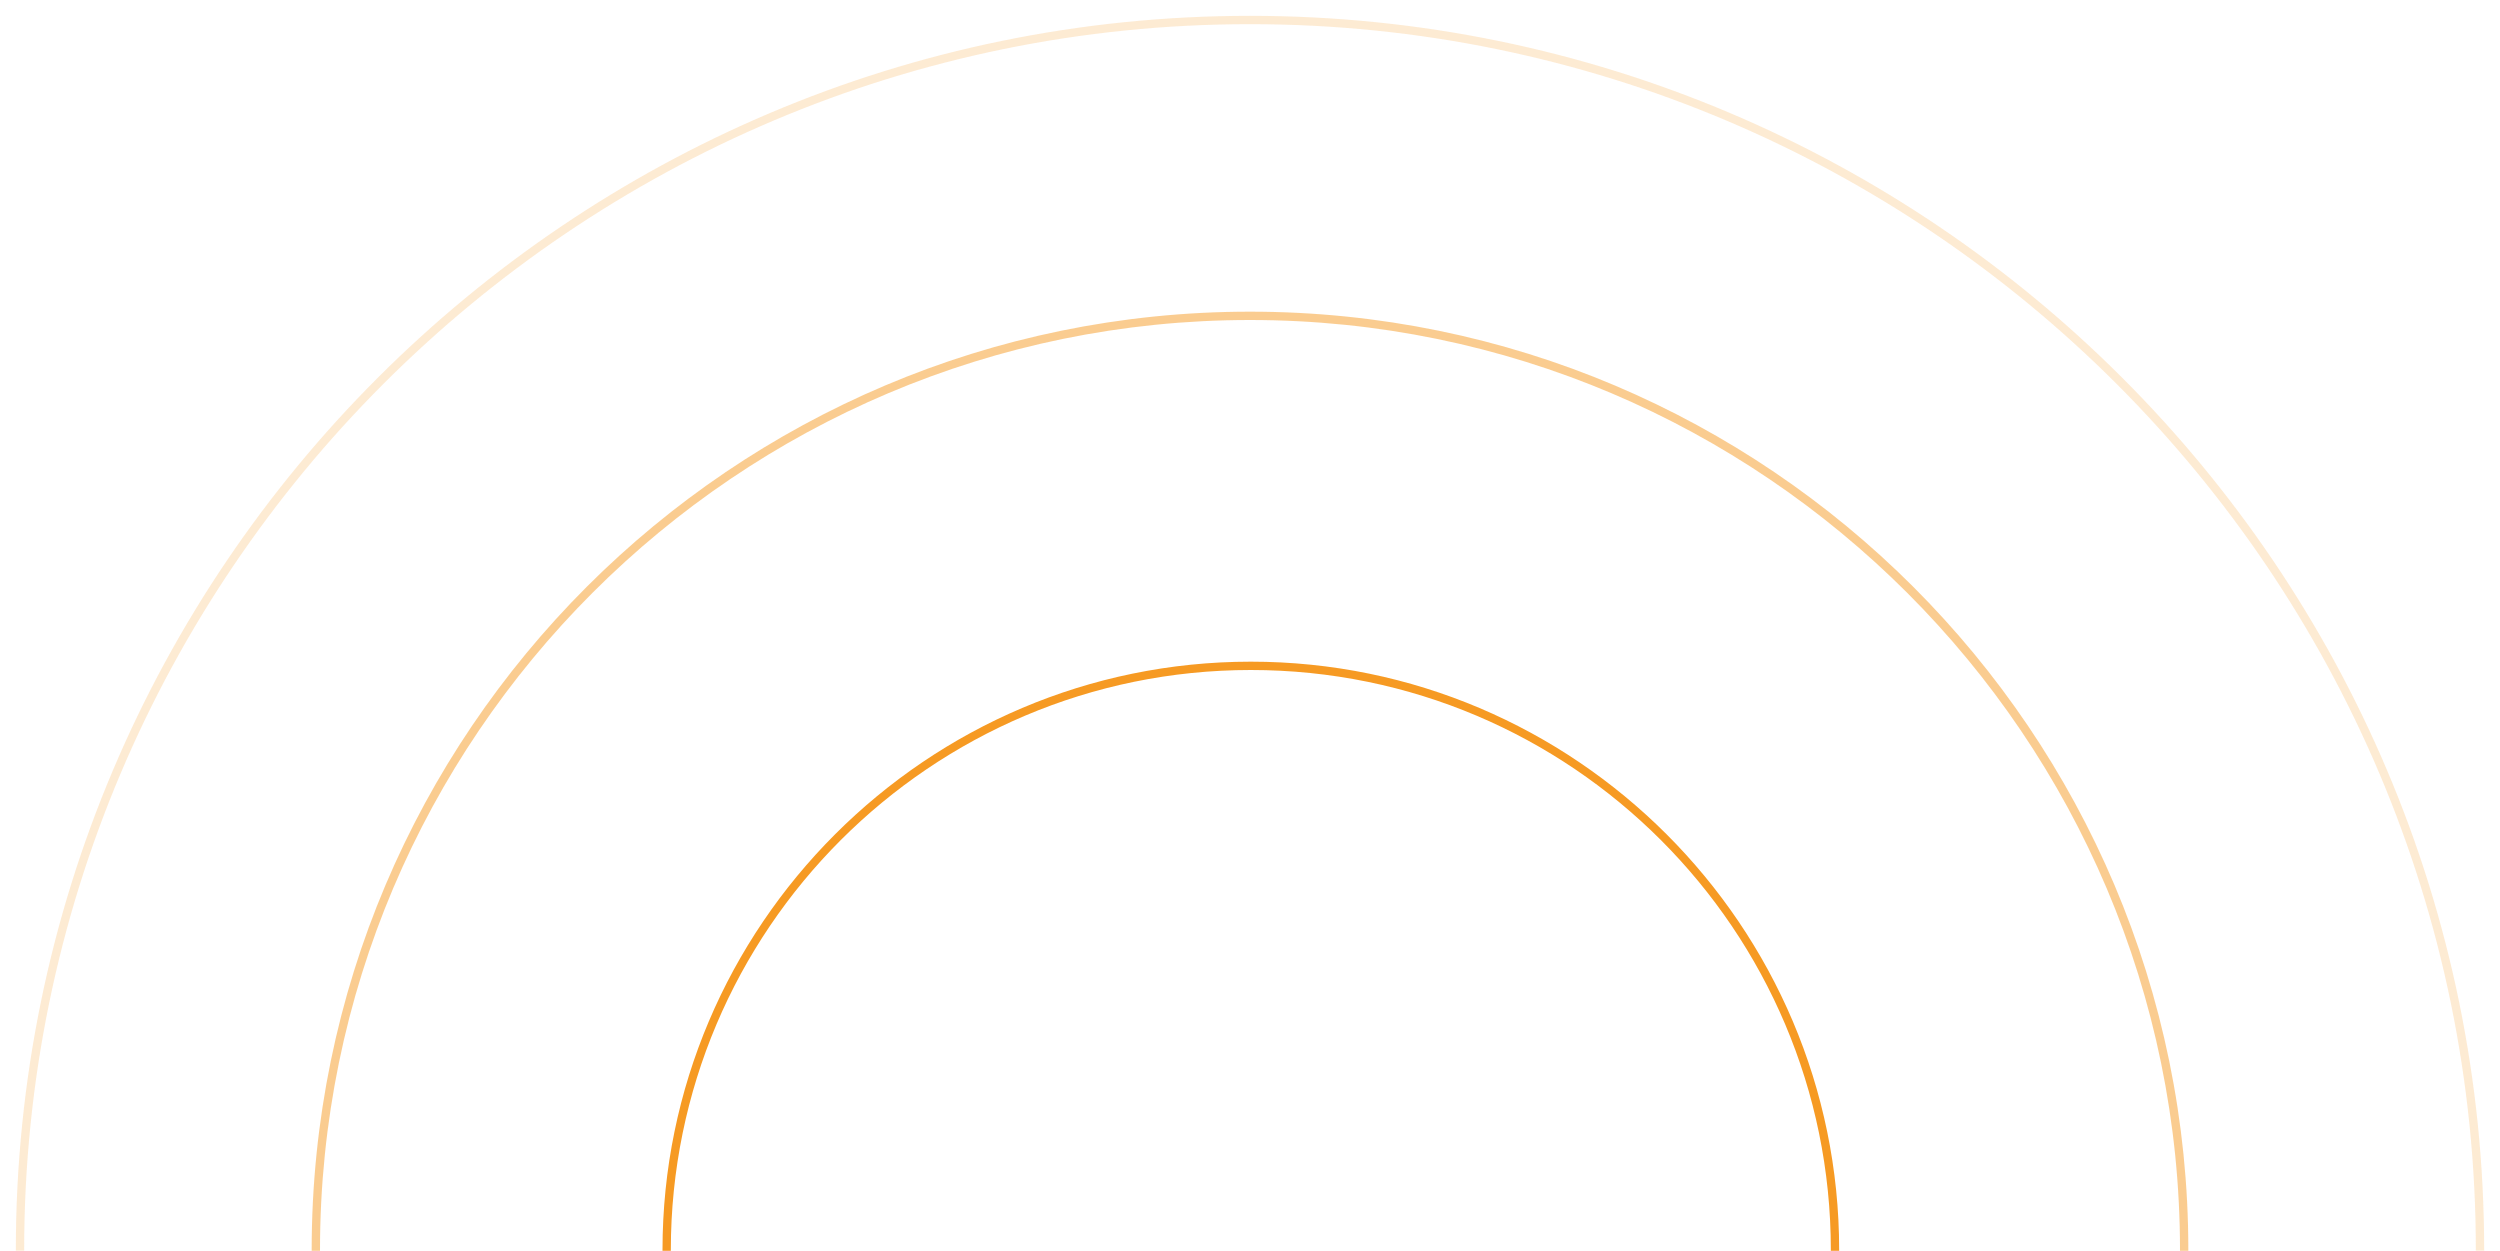 <?xml version="1.0" encoding="UTF-8"?>
<svg id="Layer_1" xmlns="http://www.w3.org/2000/svg" version="1.1" viewBox="0 0 300 150.1">
  <!-- Generator: Adobe Illustrator 29.1.0, SVG Export Plug-In . SVG Version: 2.1.0 Build 142)  -->
  <defs>
    <style>
      .st0 {
        opacity: .5;
      }

      .st0, .st1 {
        fill: #f69a23;
      }

      .st2 {
        opacity: .2;
      }
    </style>
  </defs>
  <g class="st2">
    <path class="st1" d="M2.9,150.3c0,0,0-.2,0-.3C2.9,68.9,68.9,2.9,150,2.9s147.1,66,147.1,147.1,0,.2,0,.3h1c0,0,0-.2,0-.3C298.1,68.4,231.7,1.9,150,1.9S1.9,68.4,1.9,150s0,.2,0,.3h1Z"/>
  </g>
  <path class="st1" d="M80.5,150.3c0,0,0-.2,0-.3,0-38.4,31.2-69.6,69.6-69.6s69.6,31.2,69.6,69.6,0,.2,0,.3h1c0,0,0-.2,0-.3,0-38.9-31.7-70.6-70.6-70.6s-70.6,31.7-70.6,70.6,0,.2,0,.3h1Z"/>
  <path class="st0" d="M38.4,150.3c0,0,0-.2,0-.3,0-61.6,50.1-111.6,111.6-111.6s111.6,50.1,111.6,111.6,0,.2,0,.3h1c0,0,0-.2,0-.3,0-62.1-50.5-112.6-112.6-112.6s-112.6,50.5-112.6,112.6,0,.2,0,.3h1Z"/>
</svg>